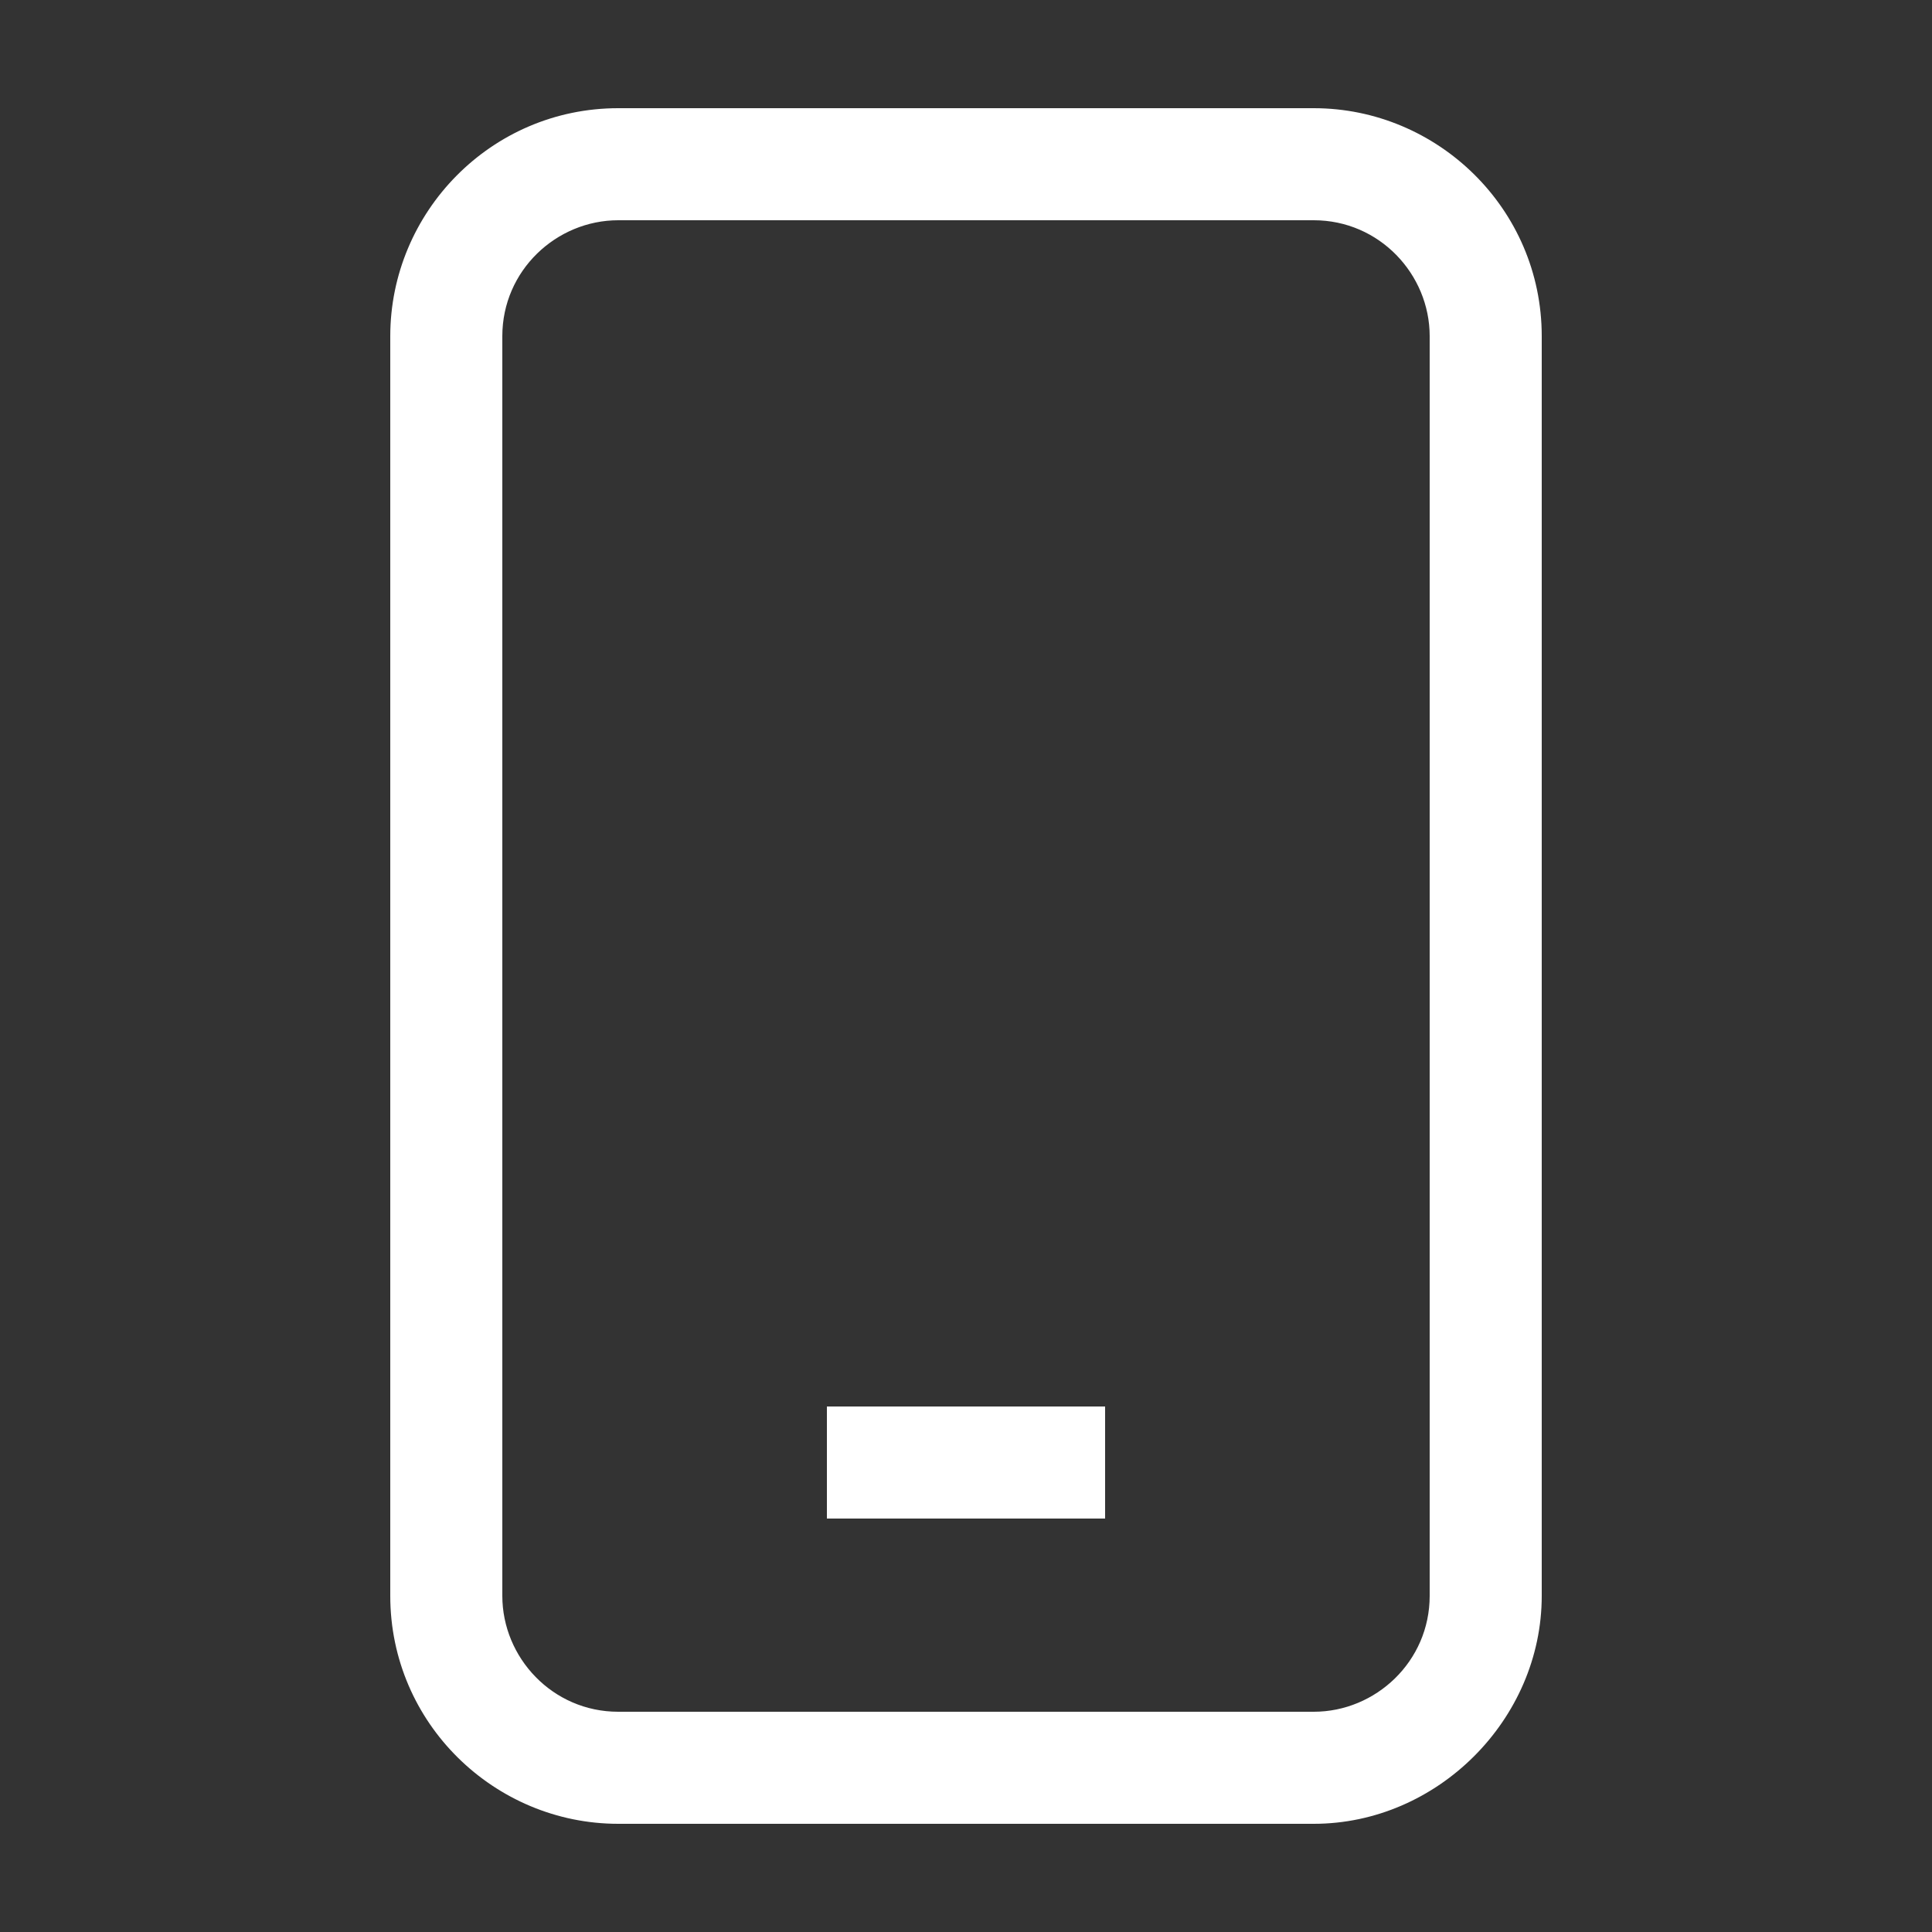 <svg xmlns="http://www.w3.org/2000/svg" xmlns:xlink="http://www.w3.org/1999/xlink" version="1.1" id="Capa_1" x="0px" y="0px" viewBox="0 0 50 50" style="enable-background:new 0 0 50 50;" xml:space="preserve"><rect x="0" y="0" width="50" height="50" fill="#333333" stroke="none"/> <style type="text/css"> .st0{fill:#FFFFFF;} </style> <path class="st0" d="M34,47.2H16c-3.2,0-5.9-2.6-5.9-5.9V8.7c0-3.2,2.6-5.9,5.9-5.9h18c3.2,0,5.9,2.6,5.9,5.9v32.6 C39.9,44.5,37.2,47.2,34,47.2z M16,5.7c-1.6,0-3,1.3-3,3v32.6c0,1.6,1.3,3,3,3h18c1.6,0,3-1.3,3-3V8.7c0-1.6-1.3-3-3-3H16z"></path> <rect x="21.4" y="36.4" class="st0" width="7.2" height="2.9"></rect> </svg>